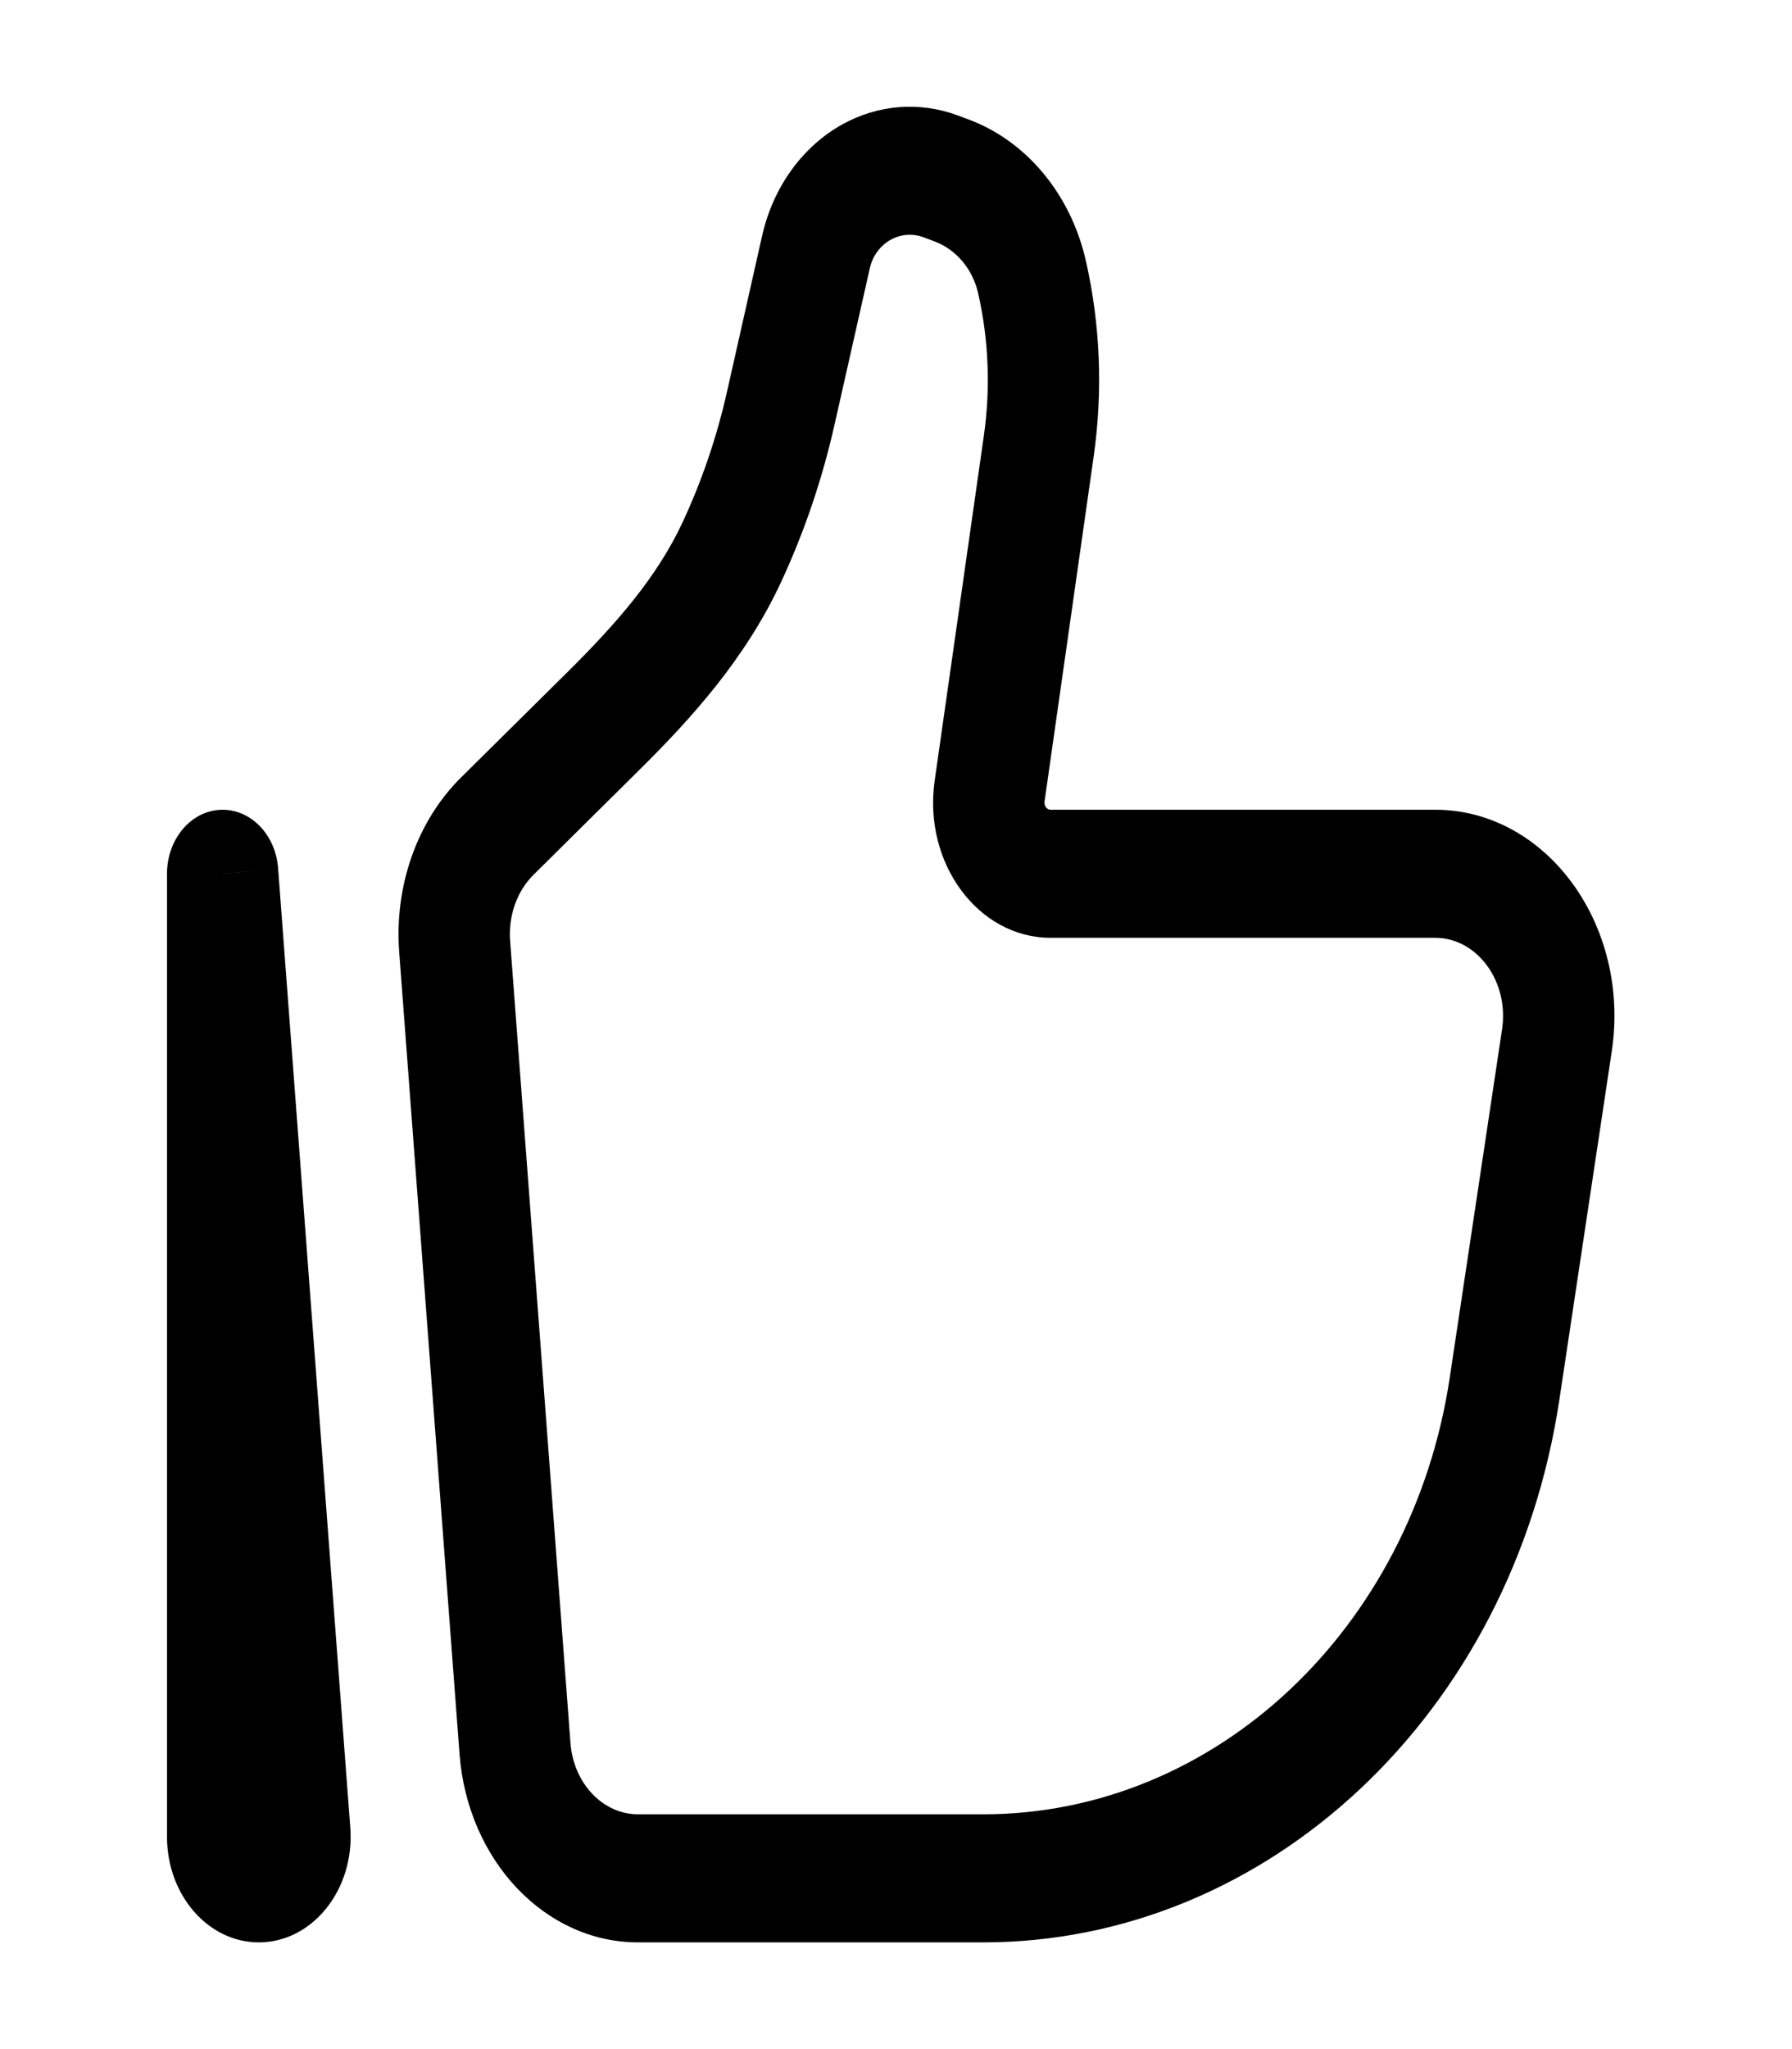<svg width="21" height="24" viewBox="0 0 21 24" fill="none" xmlns="http://www.w3.org/2000/svg">
<path d="M2.609 10.234L3.259 10.17C3.229 9.769 2.93 9.468 2.581 9.485C2.232 9.502 1.957 9.833 1.957 10.234H2.609ZM17.602 12.057L16.989 16.137L18.274 16.393L18.888 12.313L17.602 12.057ZM11.521 21.25H7.477V22.75H11.521V21.25ZM6.685 20.413L5.978 11.02L4.678 11.149L5.385 20.542L6.685 20.413ZM16.989 16.137C16.548 19.068 14.249 21.25 11.521 21.25V22.75C14.849 22.75 17.72 20.081 18.274 16.393L16.989 16.137ZM11.53 5.1L10.953 9.145L12.241 9.387L12.817 5.343L11.53 5.1ZM6.252 10.246L7.504 9.006L6.652 7.87L5.4 9.109L6.252 10.246ZM9.78 4.972L10.194 3.138L8.931 2.762L8.518 4.595L9.78 4.972ZM10.819 2.778L10.945 2.825L11.345 1.397L11.218 1.35L10.819 2.778ZM9.154 6.816C9.425 6.232 9.636 5.613 9.78 4.972L8.518 4.595C8.399 5.121 8.226 5.629 8.003 6.109L9.154 6.816ZM10.945 2.825C11.212 2.923 11.401 3.16 11.463 3.436L12.726 3.059C12.548 2.267 12.02 1.646 11.345 1.397L10.945 2.825ZM10.194 3.138C10.225 3.003 10.31 2.879 10.438 2.808L9.871 1.457C9.409 1.713 9.061 2.186 8.931 2.762L10.194 3.138ZM10.438 2.808C10.555 2.743 10.693 2.732 10.819 2.778L11.218 1.35C10.775 1.187 10.291 1.224 9.871 1.457L10.438 2.808ZM12.312 10.984H16.818V9.484H12.312V10.984ZM4.105 21.406L3.259 10.17L1.959 10.299L2.805 21.535L4.105 21.406ZM3.262 21.513V10.234H1.957V21.513H3.262ZM2.805 21.535C2.793 21.383 2.898 21.25 3.033 21.25V22.75C3.664 22.75 4.159 22.128 4.105 21.406L2.805 21.535ZM12.817 5.343C12.925 4.583 12.895 3.805 12.726 3.059L11.463 3.436C11.586 3.979 11.609 4.546 11.53 5.1L12.817 5.343ZM7.477 21.25C7.065 21.25 6.72 20.887 6.685 20.413L5.385 20.542C5.479 21.79 6.387 22.75 7.477 22.75V21.25ZM7.504 9.006C8.095 8.42 8.732 7.723 9.154 6.816L8.003 6.109C7.702 6.758 7.222 7.305 6.652 7.87L7.504 9.006ZM18.888 12.313C19.11 10.836 18.122 9.484 16.818 9.484V10.984C17.311 10.984 17.687 11.496 17.602 12.057L18.888 12.313ZM3.033 21.25C3.16 21.25 3.262 21.368 3.262 21.513H1.957C1.957 22.195 2.438 22.75 3.033 22.75V21.25ZM10.953 9.145C10.816 10.108 11.462 10.984 12.312 10.984V9.484C12.268 9.484 12.233 9.439 12.241 9.387L10.953 9.145ZM5.978 11.02C5.956 10.726 6.058 10.438 6.252 10.246L5.4 9.109C4.889 9.616 4.62 10.375 4.678 11.149L5.978 11.02Z" fill="black"/>
</svg>
